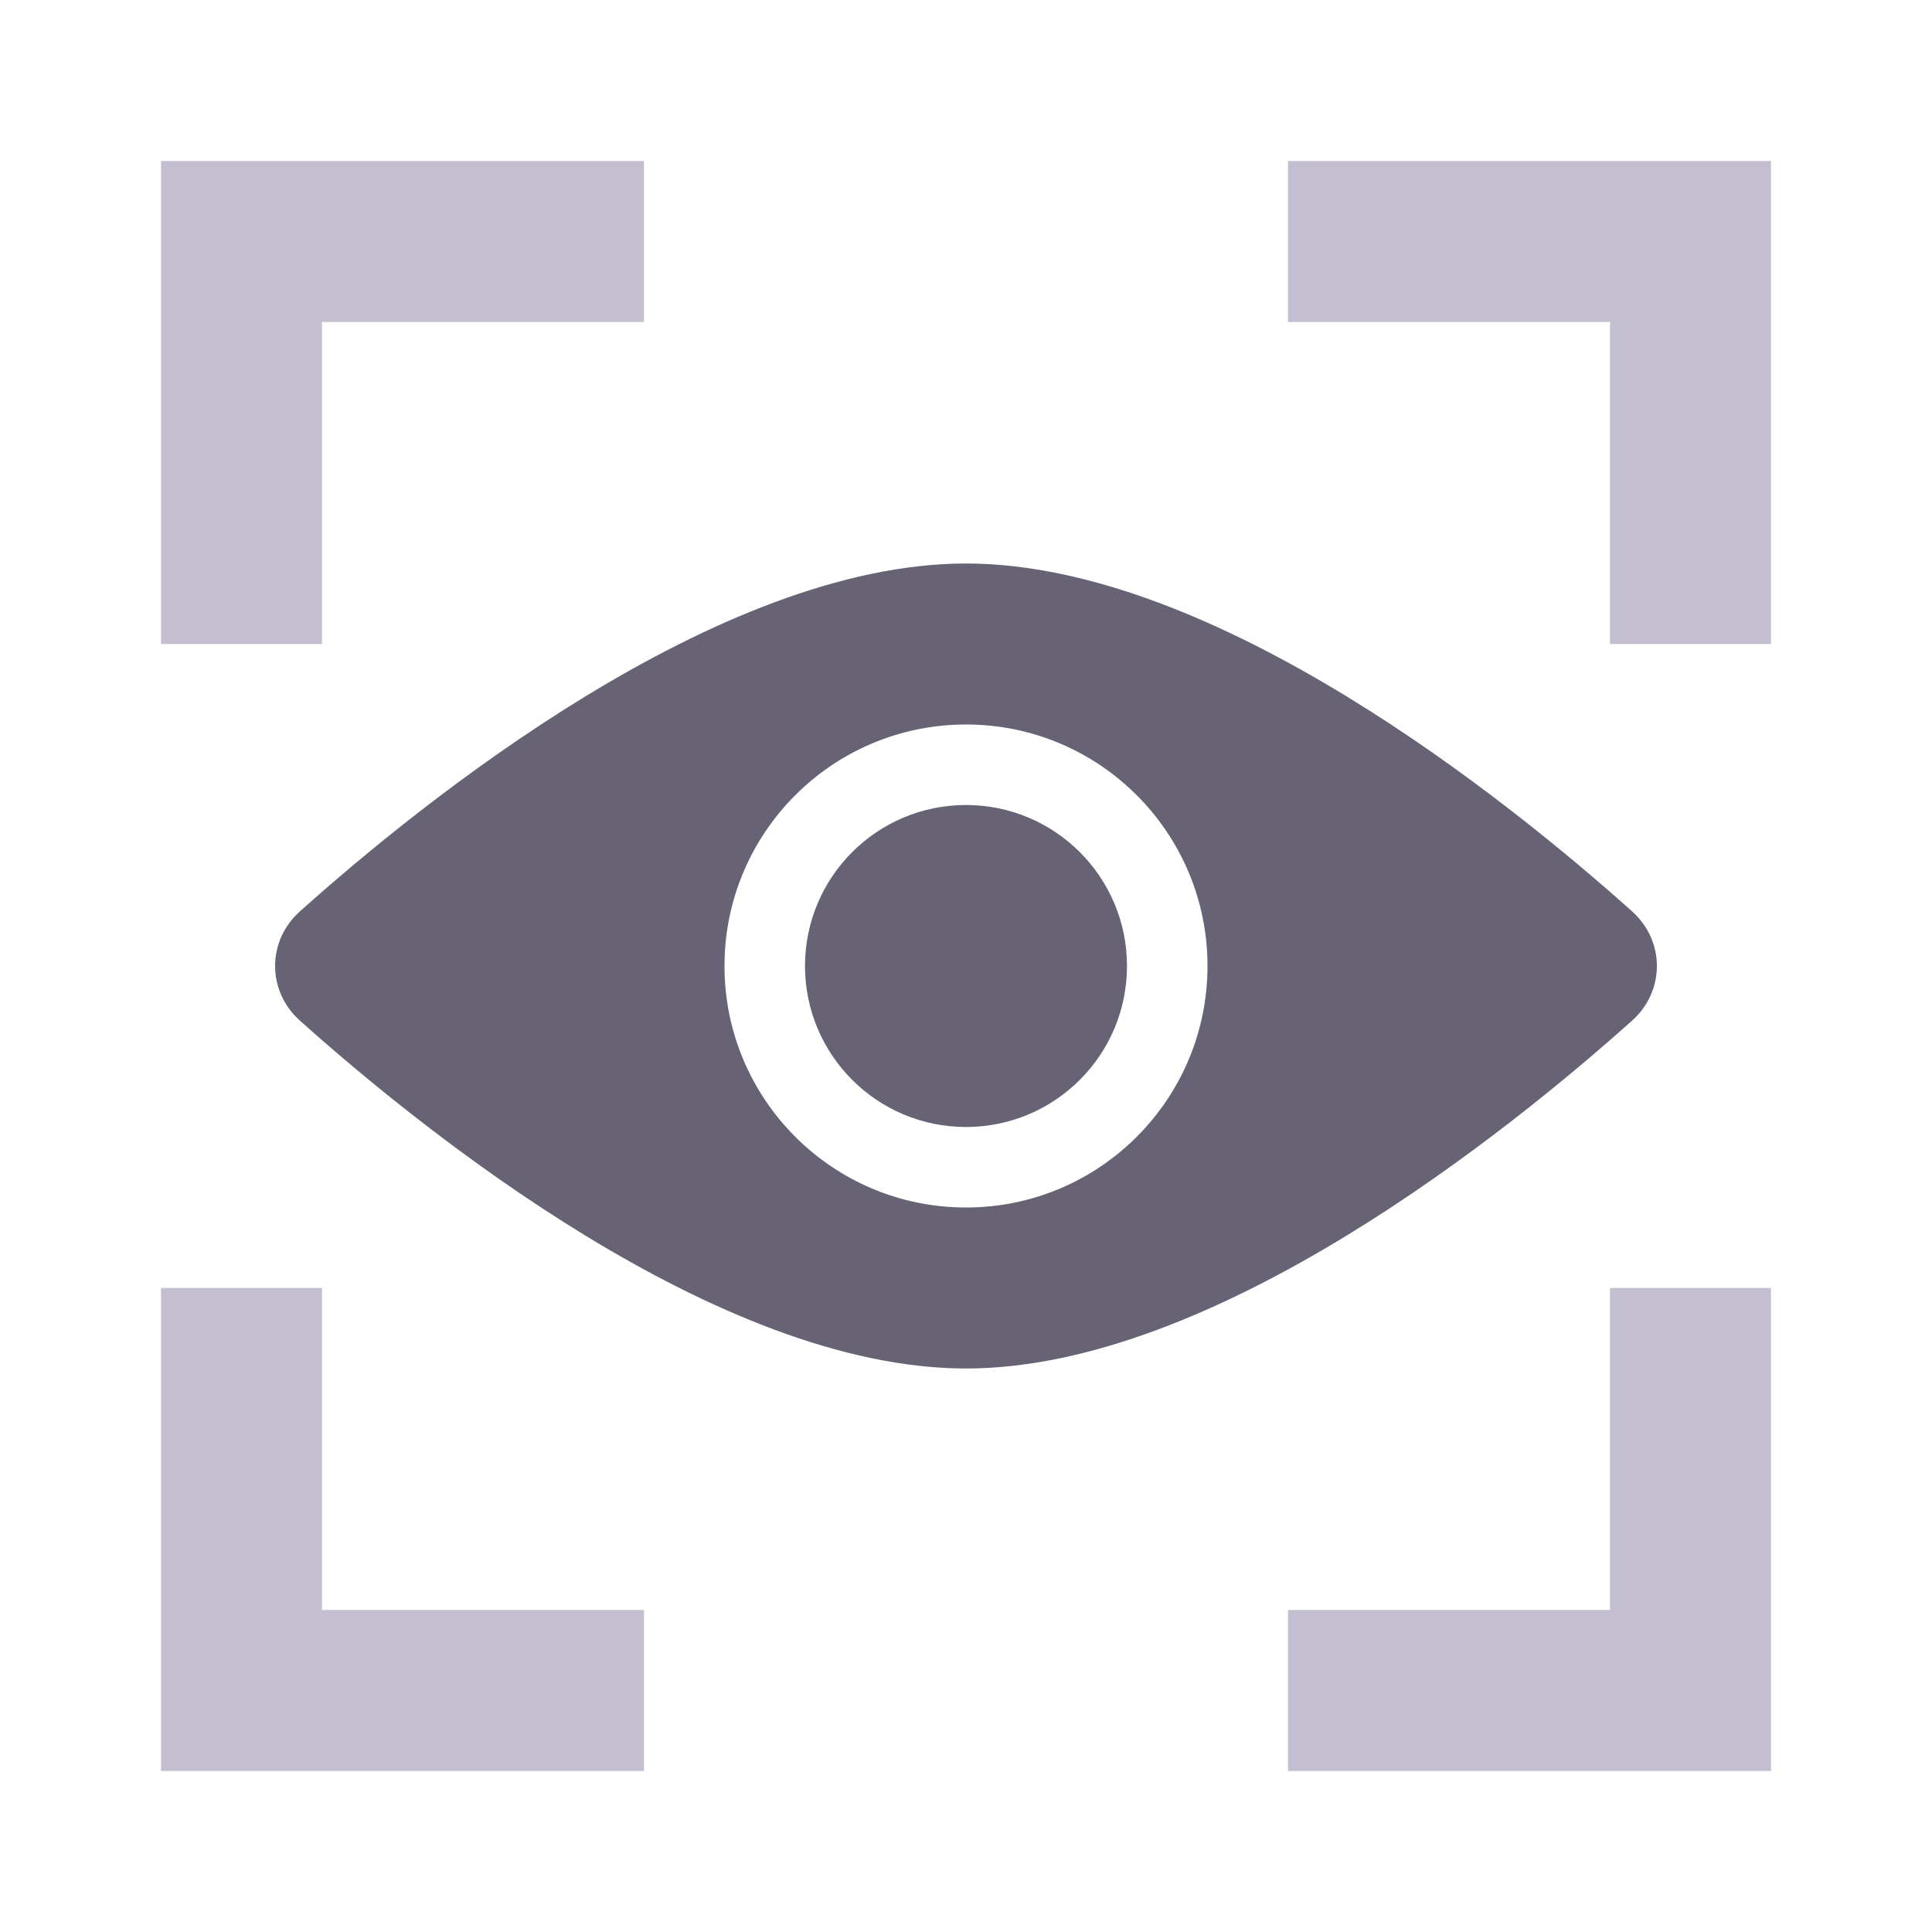<svg xmlns="http://www.w3.org/2000/svg" width="24" height="24" viewBox="0 0 24 24" fill="none">
  <rect width="24" height="24" fill="white"/>
  <path d="M3 8V3H8" stroke="#C3BFD1" stroke-width="2"/>
  <path d="M3 16V21H8" stroke="#C3BFD1" stroke-width="2"/>
  <path d="M21 8V3H16" stroke="#C3BFD1" stroke-width="2"/>
  <path d="M21 16V21H16" stroke="#C3BFD1" stroke-width="2"/>
  <path d="M12 7C8.909 7 5.251 9.955 3.725 11.322C3.315 11.689 3.315 12.311 3.725 12.678C5.251 14.044 8.909 17 12 17C15.091 17 18.749 14.044 20.275 12.678C20.685 12.311 20.685 11.689 20.275 11.322C18.749 9.955 15.091 7 12 7Z" fill="#676375"/>
  <circle cx="12" cy="12" r="3" fill="white"/>
  <circle cx="12" cy="12" r="2" fill="#676375"/>
</svg>